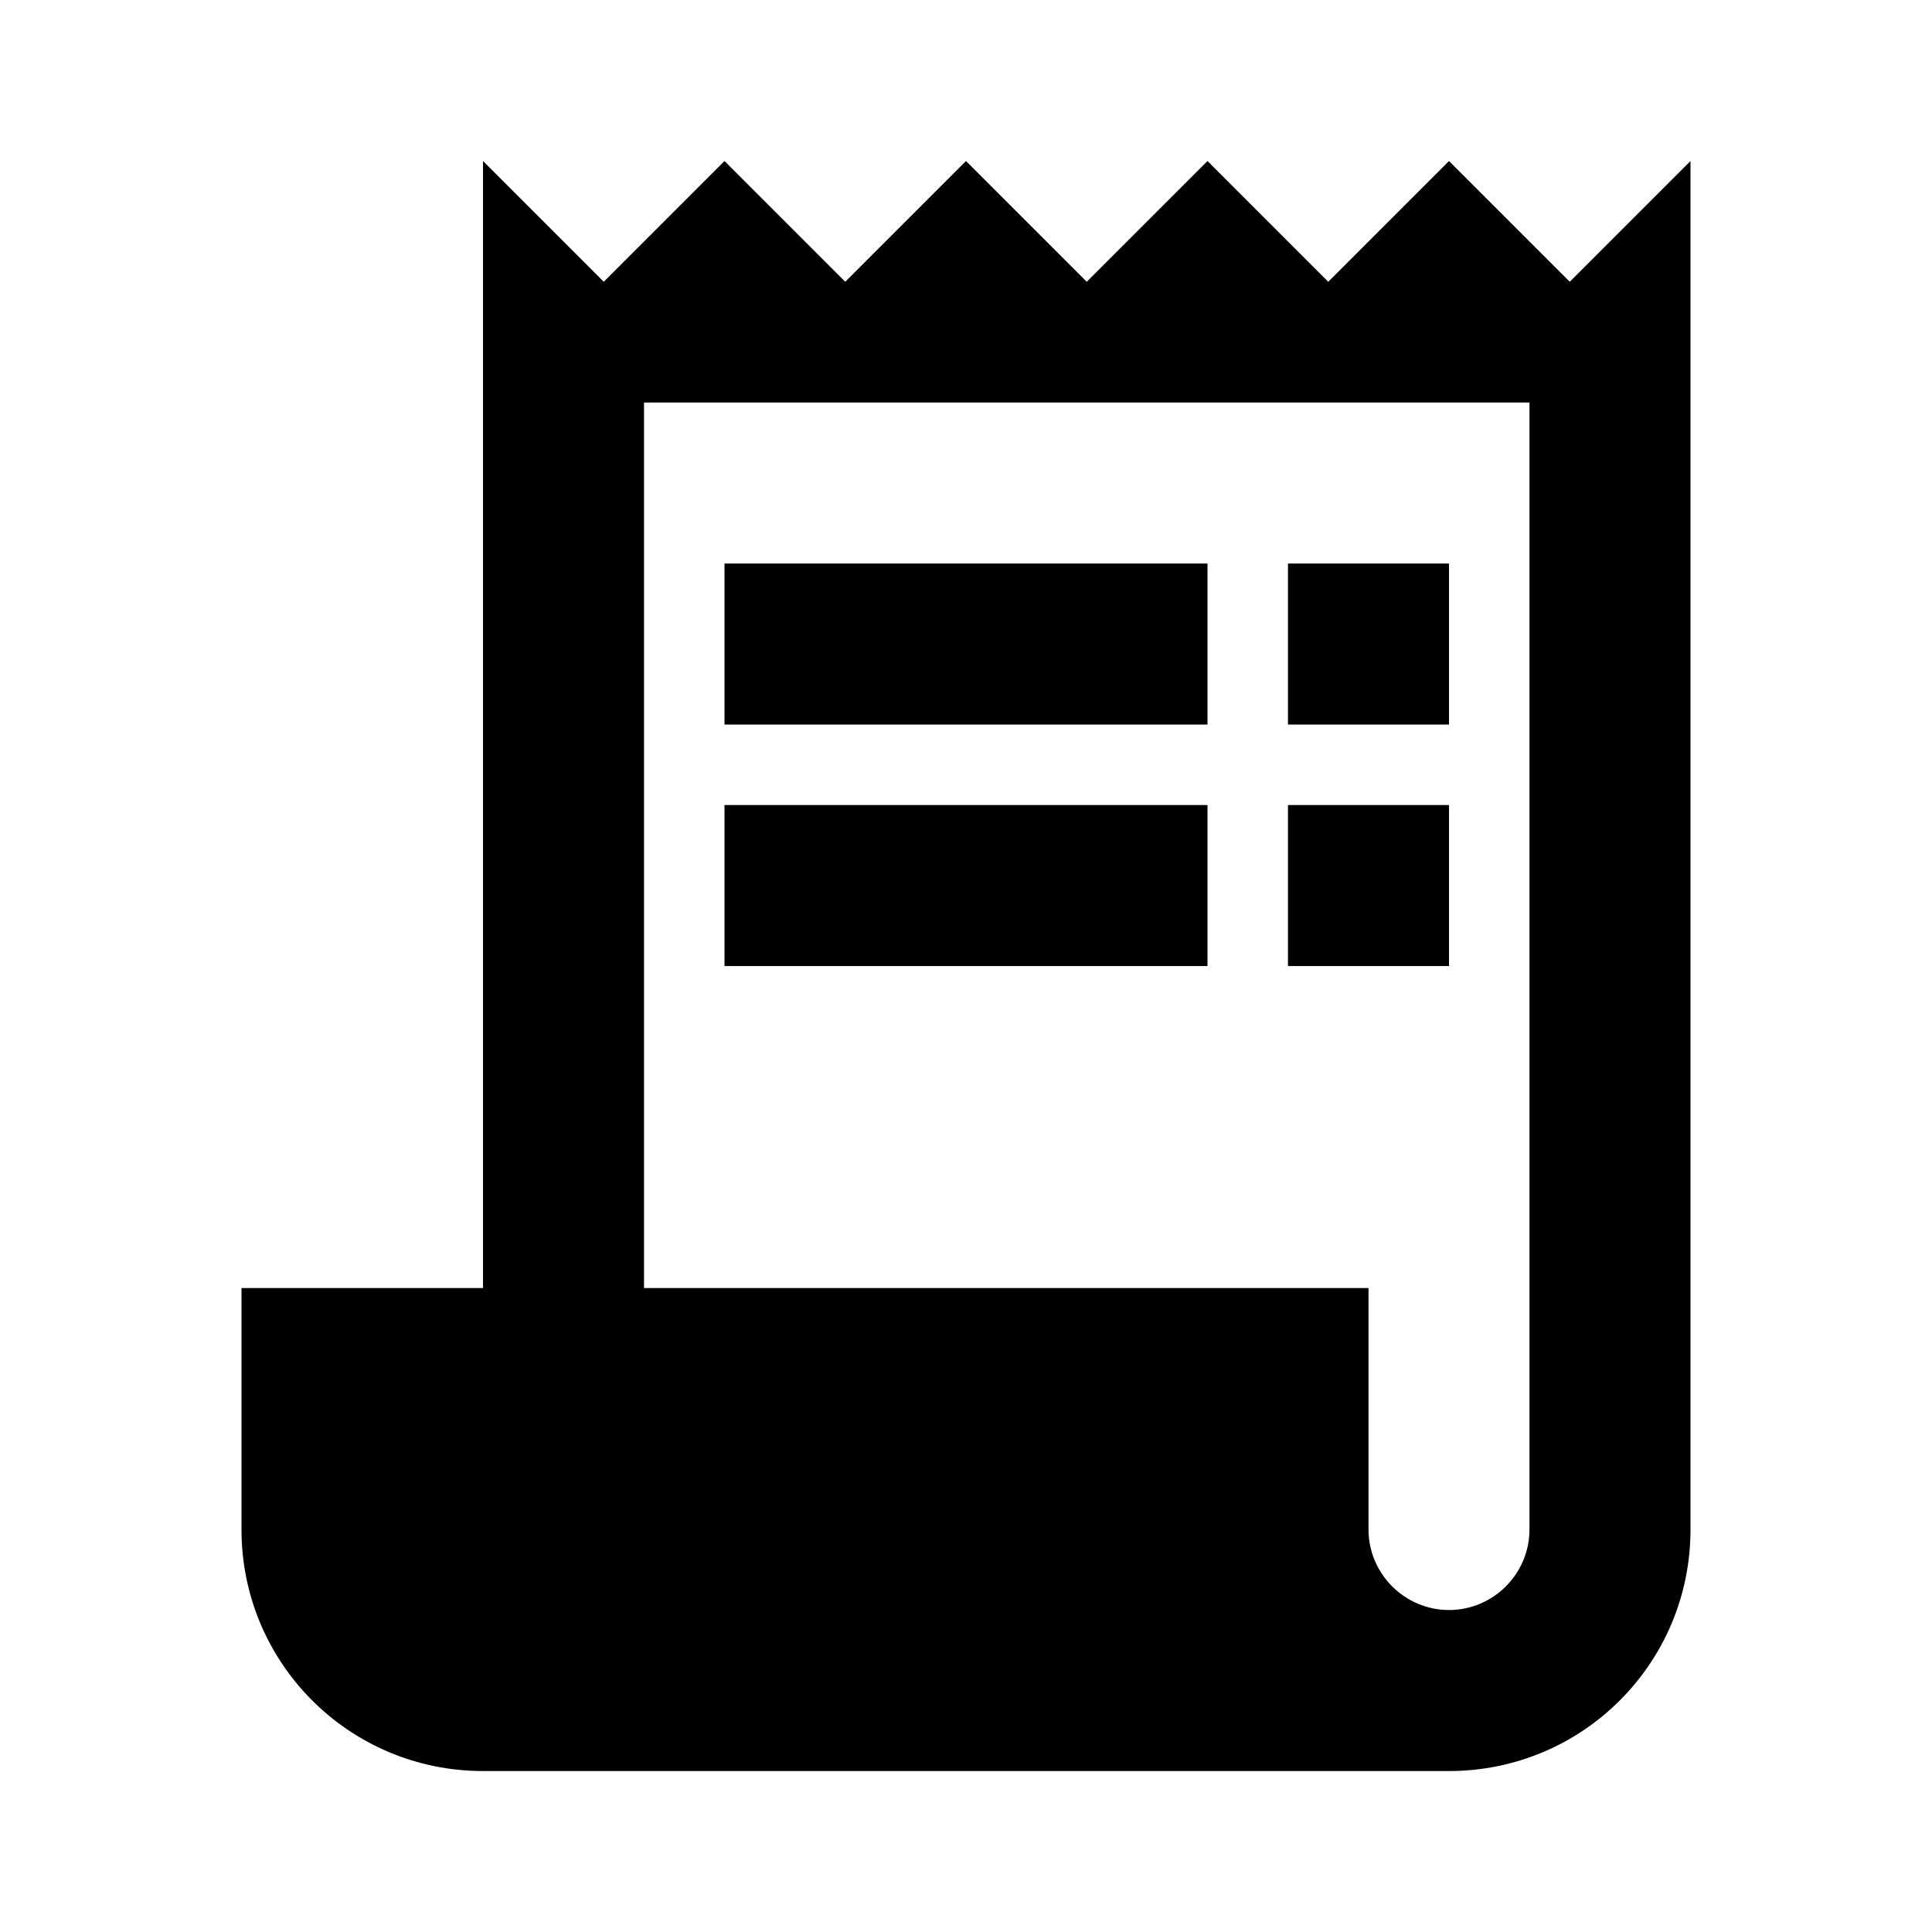 <svg xmlns="http://www.w3.org/2000/svg" width="32" height="32" viewBox="0 0 32 32">
    <defs>
        <filter id="9yywrm50ga">
            <feColorMatrix in="SourceGraphic" values="0 0 0 0 0.213 0 0 0 0 0.26 0 0 0 0 0.3 0 0 0 1 0"/>
        </filter>
    </defs>
    <g fill="none" fill-rule="evenodd">
        <g>
            <g>
                <g>
                    <g filter="url(#9yywrm50ga)" transform="translate(-893 -1779) translate(47.75 1465.5) translate(829.25 297.5) translate(16 16)">
                        <path d="M0 0L32 0 32 32 0 32z"/>
                        <g fill="#000" fill-rule="nonzero">
                            <path d="M22 2l-2-2-2 2-2-2-2 2-2-2-2 2-2-2-2 2-2-2v18.667H0v4c0 2.213 1.787 4 4 4h16c2.213 0 4-1.787 4-4V0l-2 2zm-.667 20.667c0 .733-.6 1.333-1.333 1.333s-1.333-.6-1.333-1.333v-4h-12V4h14.666v18.667z" transform="translate(4 2.667)"/>
                            <path d="M8 6.667H16V9.334H8zM17.333 6.667H20V9.334H17.333zM8 10.667H16V13.334H8zM17.333 10.667H20V13.334H17.333z" transform="translate(4 2.667)"/>
                        </g>
                    </g>
                </g>
            </g>
        </g>
    </g>
</svg>
